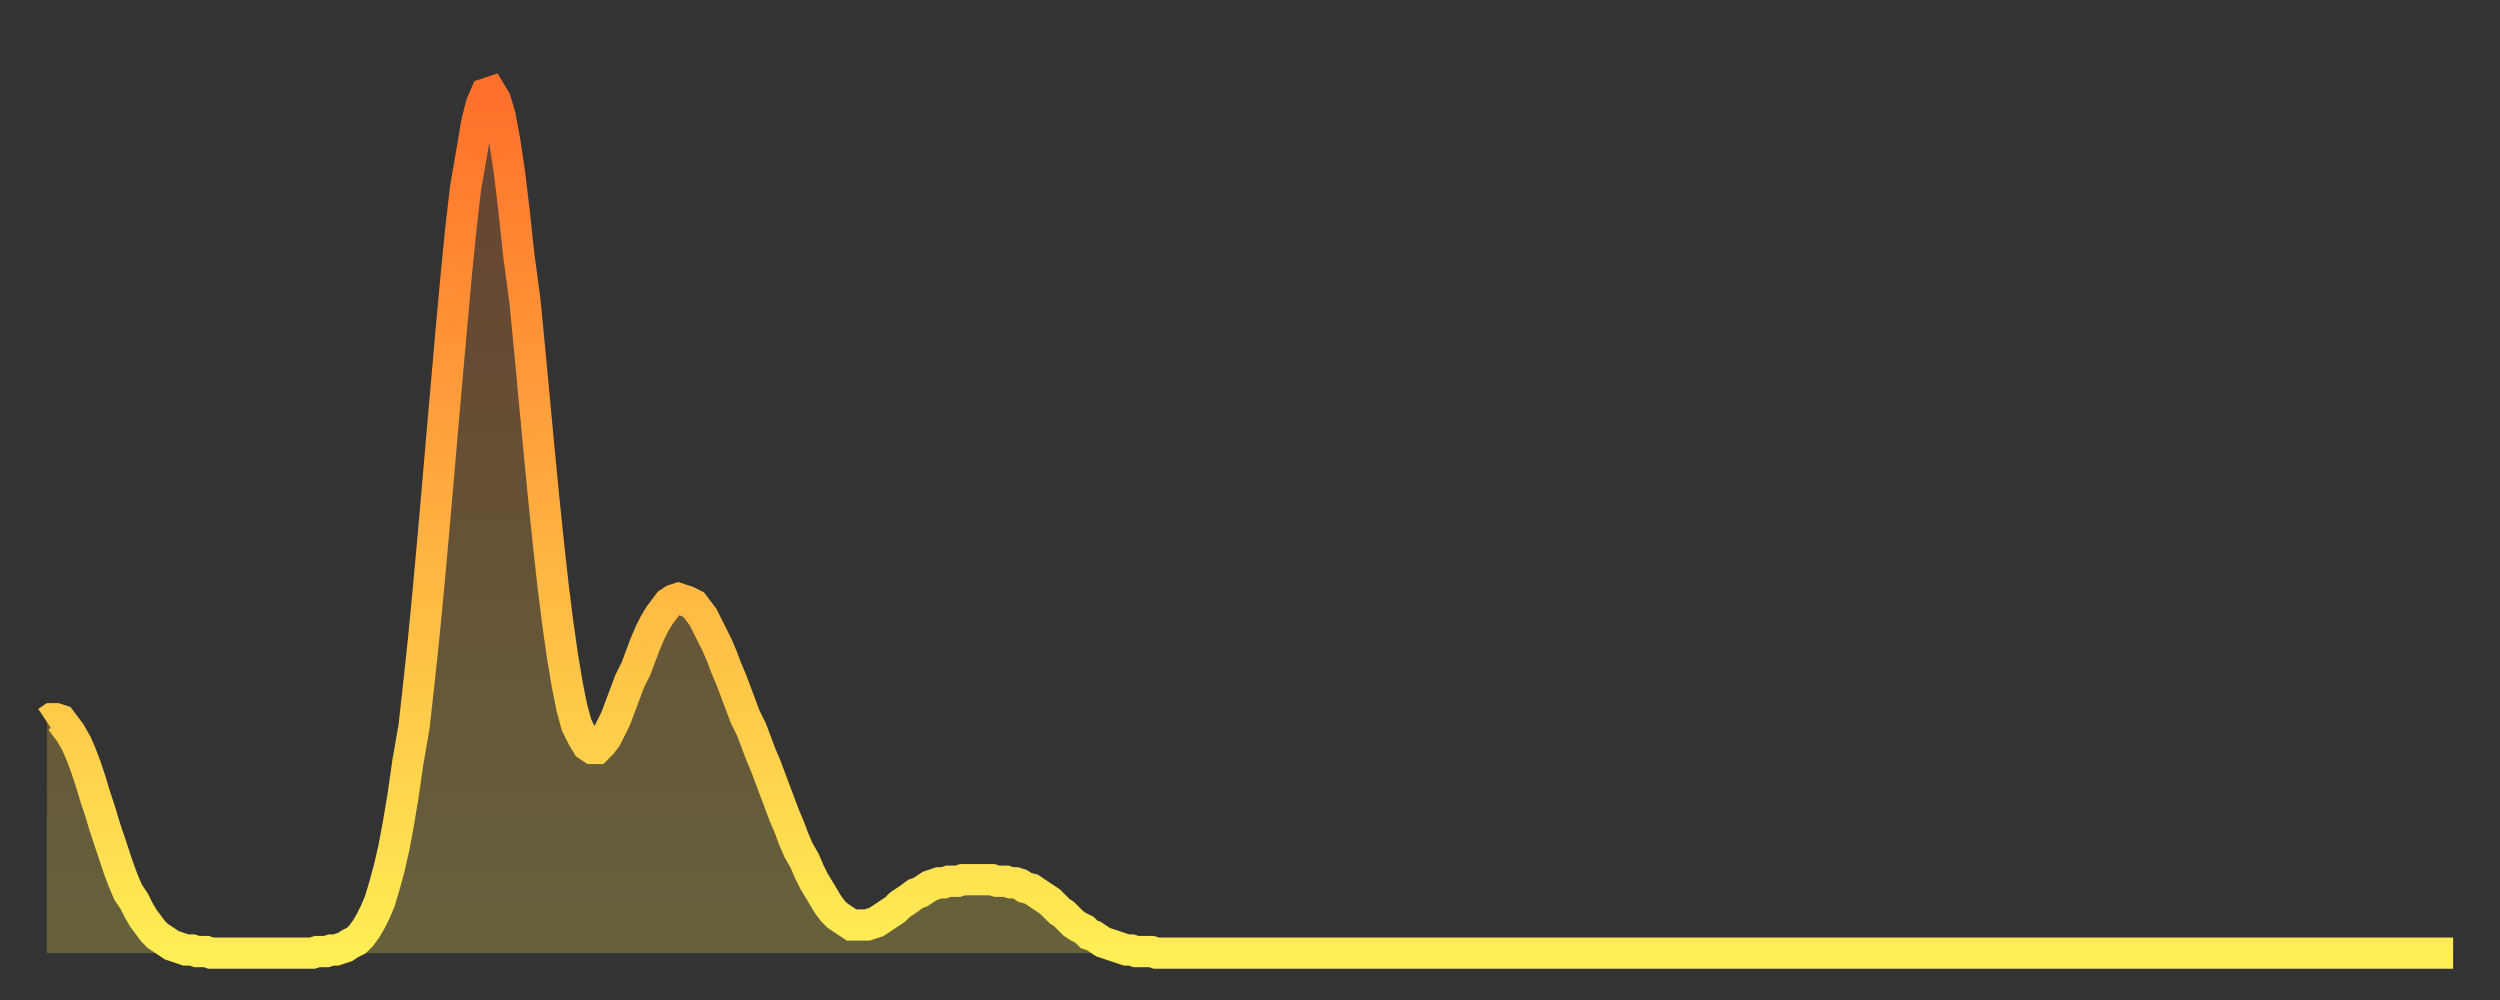 <?xml version="1.0" encoding="utf-8" ?>
<svg baseProfile="full" height="64" version="1.1" width="160" xmlns="http://www.w3.org/2000/svg" xmlns:ev="http://www.w3.org/2001/xml-events" xmlns:xlink="http://www.w3.org/1999/xlink"><rect width="100%" height="100%" fill="#333333" stroke="none"/><defs><linearGradient id="id192352" x1="0" x2="0" y1="0" y2="1"><stop offset="0%" stop-color="#ff702a" /><stop offset="50%" stop-color="#ffaf40" /><stop offset="100%" stop-color="#ffee55" /></linearGradient></defs><g transform="translate(3,3)"><g><path d="M 0.0 43.2 0.3 43.0 0.6 43.0 0.9 43.1 1.2 43.5 1.5 43.9 1.9 44.6 2.2 45.3 2.5 46.1 2.8 47.0 3.1 48.0 3.4 48.9 3.7 49.9 4.0 50.8 4.3 51.7 4.6 52.6 4.9 53.4 5.2 54.1 5.6 54.7 5.9 55.3 6.2 55.8 6.5 56.2 6.8 56.6 7.1 56.9 7.4 57.1 7.7 57.3 8.0 57.5 8.3 57.6 8.6 57.7 8.9 57.8 9.3 57.8 9.6 57.9 9.9 57.9 10.2 57.9 10.5 58.0 10.8 58.0 11.1 58.0 11.4 58.0 11.7 58.0 12.0 58.0 12.3 58.0 12.7 58.0 13.0 58.0 13.3 58.0 13.6 58.0 13.9 58.0 14.2 58.0 14.5 58.0 14.8 58.0 15.1 58.0 15.4 58.0 15.7 58.0 16.0 58.0 16.4 58.0 16.7 58.0 17.0 58.0 17.3 57.9 17.6 57.9 17.9 57.9 18.2 57.8 18.5 57.8 18.8 57.7 19.1 57.6 19.4 57.4 19.8 57.2 20.1 56.9 20.4 56.5 20.7 56.0 21.0 55.4 21.3 54.7 21.6 53.7 21.9 52.6 22.2 51.3 22.5 49.7 22.8 47.9 23.1 45.8 23.5 43.5 23.8 40.8 24.1 38.0 24.4 34.9 24.7 31.6 25.0 28.2 25.3 24.7 25.6 21.3 25.9 17.9 26.2 14.6 26.5 11.6 26.8 9.0 27.2 6.7 27.5 4.9 27.8 3.7 28.1 3.0 28.4 2.9 28.7 3.4 29.0 4.4 29.3 6.0 29.6 8.0 29.9 10.5 30.2 13.3 30.6 16.3 30.9 19.4 31.2 22.6 31.5 25.8 31.8 28.9 32.1 31.8 32.4 34.5 32.7 36.9 33.0 39.0 33.3 40.8 33.6 42.3 33.9 43.4 34.3 44.2 34.6 44.7 34.9 44.9 35.2 44.9 35.5 44.6 35.8 44.2 36.1 43.6 36.4 43.0 36.7 42.2 37.0 41.4 37.3 40.6 37.7 39.8 38.0 39.0 38.3 38.2 38.6 37.5 38.9 36.9 39.2 36.4 39.5 36.0 39.8 35.6 40.1 35.4 40.4 35.3 40.7 35.4 41.0 35.5 41.4 35.7 41.7 36.1 42.0 36.5 42.3 37.1 42.6 37.7 42.9 38.3 43.2 39.0 43.5 39.8 43.8 40.5 44.1 41.3 44.4 42.1 44.7 42.9 45.1 43.7 45.4 44.5 45.7 45.3 46.0 46.0 46.3 46.8 46.6 47.6 46.9 48.4 47.2 49.2 47.5 49.9 47.8 50.7 48.1 51.4 48.5 52.1 48.8 52.8 49.1 53.4 49.4 53.9 49.7 54.4 50.0 54.9 50.3 55.3 50.6 55.6 50.9 55.8 51.2 56.0 51.5 56.2 51.8 56.2 52.2 56.2 52.5 56.2 52.8 56.1 53.1 56.0 53.4 55.8 53.7 55.6 54.0 55.4 54.3 55.2 54.6 54.9 54.9 54.7 55.2 54.5 55.6 54.2 55.9 54.1 56.2 53.9 56.5 53.7 56.8 53.6 57.1 53.5 57.4 53.5 57.7 53.4 58.0 53.4 58.3 53.4 58.6 53.3 58.9 53.3 59.3 53.3 59.6 53.3 59.9 53.3 60.2 53.3 60.5 53.3 60.8 53.4 61.1 53.4 61.4 53.4 61.7 53.5 62.0 53.5 62.3 53.6 62.6 53.8 63.0 53.9 63.3 54.1 63.6 54.3 63.9 54.5 64.2 54.7 64.5 55.0 64.8 55.3 65.1 55.5 65.4 55.8 65.7 56.1 66.0 56.3 66.4 56.5 66.7 56.8 67.0 56.9 67.3 57.1 67.6 57.3 67.9 57.4 68.2 57.5 68.5 57.6 68.8 57.7 69.1 57.8 69.4 57.8 69.7 57.9 70.1 57.9 70.4 57.9 70.7 57.9 71.0 58.0 71.3 58.0 71.6 58.0 71.9 58.0 72.2 58.0 72.5 58.0 72.8 58.0 73.1 58.0 73.5 58.0 73.8 58.0 74.1 58.0 74.4 58.0 74.7 58.0 75.0 58.0 75.3 58.0 75.6 58.0 75.9 58.0 76.2 58.0 76.5 58.0 76.8 58.0 77.2 58.0 77.5 58.0 77.8 58.0 78.1 58.0 78.4 58.0 78.7 58.0 79.0 58.0 79.3 58.0 79.6 58.0 79.9 58.0 80.2 58.0 80.5 58.0 80.9 58.0 81.2 58.0 81.5 58.0 81.8 58.0 82.1 58.0 82.4 58.0 82.7 58.0 83.0 58.0 83.3 58.0 83.6 58.0 83.9 58.0 84.3 58.0 84.6 58.0 84.9 58.0 85.2 58.0 85.5 58.0 85.8 58.0 86.1 58.0 86.4 58.0 86.7 58.0 87.0 58.0 87.3 58.0 87.6 58.0 88.0 58.0 88.3 58.0 88.6 58.0 88.9 58.0 89.2 58.0 89.5 58.0 89.8 58.0 90.1 58.0 90.4 58.0 90.7 58.0 91.0 58.0 91.4 58.0 91.7 58.0 92.0 58.0 92.3 58.0 92.6 58.0 92.9 58.0 93.2 58.0 93.5 58.0 93.8 58.0 94.1 58.0 94.4 58.0 94.7 58.0 95.1 58.0 95.4 58.0 95.7 58.0 96.0 58.0 96.3 58.0 96.6 58.0 96.9 58.0 97.2 58.0 97.5 58.0 97.8 58.0 98.1 58.0 98.4 58.0 98.8 58.0 99.1 58.0 99.4 58.0 99.7 58.0 100.0 58.0 100.3 58.0 100.6 58.0 100.9 58.0 101.2 58.0 101.5 58.0 101.8 58.0 102.2 58.0 102.5 58.0 102.8 58.0 103.1 58.0 103.4 58.0 103.7 58.0 104.0 58.0 104.3 58.0 104.6 58.0 104.9 58.0 105.2 58.0 105.5 58.0 105.9 58.0 106.2 58.0 106.5 58.0 106.8 58.0 107.1 58.0 107.4 58.0 107.7 58.0 108.0 58.0 108.3 58.0 108.6 58.0 108.9 58.0 109.3 58.0 109.6 58.0 109.9 58.0 110.2 58.0 110.5 58.0 110.8 58.0 111.1 58.0 111.4 58.0 111.7 58.0 112.0 58.0 112.3 58.0 112.6 58.0 113.0 58.0 113.3 58.0 113.6 58.0 113.9 58.0 114.2 58.0 114.5 58.0 114.8 58.0 115.1 58.0 115.4 58.0 115.7 58.0 116.0 58.0 116.3 58.0 116.7 58.0 117.0 58.0 117.3 58.0 117.6 58.0 117.9 58.0 118.2 58.0 118.5 58.0 118.8 58.0 119.1 58.0 119.4 58.0 119.7 58.0 120.1 58.0 120.4 58.0 120.7 58.0 121.0 58.0 121.3 58.0 121.6 58.0 121.9 58.0 122.2 58.0 122.5 58.0 122.8 58.0 123.1 58.0 123.4 58.0 123.8 58.0 124.1 58.0 124.4 58.0 124.7 58.0 125.0 58.0 125.3 58.0 125.6 58.0 125.9 58.0 126.2 58.0 126.5 58.0 126.8 58.0 127.2 58.0 127.5 58.0 127.8 58.0 128.1 58.0 128.4 58.0 128.7 58.0 129.0 58.0 129.3 58.0 129.6 58.0 129.9 58.0 130.2 58.0 130.5 58.0 130.9 58.0 131.2 58.0 131.5 58.0 131.8 58.0 132.1 58.0 132.4 58.0 132.7 58.0 133.0 58.0 133.3 58.0 133.6 58.0 133.9 58.0 134.2 58.0 134.6 58.0 134.9 58.0 135.2 58.0 135.5 58.0 135.8 58.0 136.1 58.0 136.4 58.0 136.7 58.0 137.0 58.0 137.3 58.0 137.6 58.0 138.0 58.0 138.3 58.0 138.6 58.0 138.9 58.0 139.2 58.0 139.5 58.0 139.8 58.0 140.1 58.0 140.4 58.0 140.7 58.0 141.0 58.0 141.3 58.0 141.7 58.0 142.0 58.0 142.3 58.0 142.6 58.0 142.9 58.0 143.2 58.0 143.5 58.0 143.8 58.0 144.1 58.0 144.4 58.0 144.7 58.0 145.1 58.0 145.4 58.0 145.7 58.0 146.0 58.0 146.3 58.0 146.6 58.0 146.9 58.0 147.2 58.0 147.5 58.0 147.8 58.0 148.1 58.0 148.4 58.0 148.8 58.0 149.1 58.0 149.4 58.0 149.7 58.0 150.0 58.0 150.3 58.0 150.6 58.0 150.9 58.0 151.2 58.0 151.5 58.0 151.8 58.0 152.1 58.0 152.5 58.0 152.8 58.0 153.1 58.0 153.4 58.0 153.7 58.0 154.0 58.0" fill="none" id="graph-curve" opacity="1" stroke="url(#id192352)" stroke-width="2" /><path d="M 0 58 L 0.0 43.2 0.3 43.0 0.6 43.0 0.9 43.1 1.2 43.5 1.5 43.9 1.9 44.6 2.2 45.3 2.5 46.1 2.8 47.0 3.1 48.0 3.4 48.9 3.7 49.9 4.0 50.8 4.3 51.7 4.6 52.6 4.9 53.4 5.2 54.1 5.6 54.7 5.9 55.3 6.2 55.8 6.5 56.2 6.8 56.6 7.1 56.9 7.4 57.1 7.7 57.3 8.0 57.5 8.3 57.6 8.6 57.7 8.9 57.8 9.3 57.8 9.6 57.9 9.9 57.9 10.2 57.9 10.5 58.0 10.8 58.0 11.1 58.0 11.4 58.0 11.7 58.0 12.0 58.0 12.3 58.0 12.7 58.0 13.0 58.0 13.3 58.0 13.6 58.0 13.9 58.0 14.2 58.0 14.5 58.0 14.8 58.0 15.1 58.0 15.4 58.0 15.7 58.0 16.0 58.0 16.4 58.0 16.7 58.0 17.0 58.0 17.3 57.9 17.6 57.9 17.9 57.9 18.2 57.8 18.5 57.8 18.8 57.7 19.1 57.6 19.4 57.4 19.8 57.2 20.1 56.9 20.4 56.5 20.7 56.0 21.0 55.4 21.3 54.7 21.6 53.7 21.9 52.6 22.2 51.3 22.5 49.7 22.8 47.9 23.1 45.8 23.5 43.5 23.8 40.8 24.1 38.0 24.4 34.9 24.7 31.6 25.0 28.2 25.3 24.7 25.6 21.3 25.9 17.9 26.2 14.6 26.5 11.6 26.8 9.0 27.2 6.7 27.5 4.9 27.8 3.7 28.1 3.0 28.4 2.9 28.7 3.4 29.0 4.4 29.3 6.0 29.6 8.0 29.9 10.5 30.2 13.3 30.6 16.3 30.9 19.4 31.2 22.6 31.5 25.8 31.8 28.9 32.1 31.8 32.4 34.5 32.7 36.9 33.0 39.0 33.3 40.8 33.6 42.3 33.9 43.4 34.3 44.2 34.6 44.7 34.9 44.9 35.2 44.9 35.5 44.6 35.8 44.2 36.1 43.6 36.4 43.0 36.7 42.2 37.0 41.4 37.3 40.6 37.7 39.8 38.0 39.0 38.3 38.2 38.6 37.5 38.9 36.9 39.2 36.4 39.5 36.0 39.8 35.6 40.1 35.4 40.4 35.3 40.7 35.4 41.0 35.5 41.4 35.7 41.7 36.1 42.0 36.5 42.3 37.1 42.6 37.7 42.9 38.3 43.2 39.0 43.5 39.8 43.8 40.5 44.1 41.3 44.4 42.1 44.7 42.9 45.1 43.7 45.4 44.5 45.7 45.3 46.0 46.0 46.3 46.8 46.6 47.6 46.9 48.4 47.2 49.2 47.5 49.9 47.8 50.7 48.1 51.4 48.5 52.1 48.8 52.8 49.1 53.4 49.4 53.9 49.7 54.4 50.0 54.9 50.3 55.3 50.6 55.6 50.9 55.8 51.2 56.0 51.5 56.2 51.8 56.2 52.2 56.2 52.5 56.2 52.8 56.1 53.1 56.0 53.4 55.8 53.7 55.6 54.0 55.4 54.3 55.2 54.6 54.9 54.9 54.7 55.2 54.5 55.6 54.2 55.9 54.1 56.2 53.9 56.5 53.7 56.8 53.6 57.1 53.5 57.4 53.5 57.7 53.4 58.0 53.4 58.3 53.4 58.6 53.3 58.9 53.3 59.3 53.3 59.6 53.3 59.9 53.3 60.2 53.3 60.5 53.3 60.8 53.4 61.1 53.4 61.4 53.4 61.7 53.5 62.0 53.5 62.3 53.6 62.6 53.8 63.0 53.9 63.3 54.1 63.6 54.3 63.9 54.5 64.2 54.7 64.5 55.0 64.8 55.3 65.1 55.5 65.4 55.8 65.7 56.1 66.0 56.3 66.4 56.5 66.7 56.8 67.0 56.9 67.3 57.1 67.6 57.3 67.9 57.4 68.2 57.5 68.5 57.6 68.8 57.7 69.1 57.8 69.4 57.8 69.7 57.9 70.1 57.9 70.4 57.9 70.7 57.9 71.0 58.0 71.3 58.0 71.6 58.0 71.9 58.0 72.2 58.0 72.5 58.0 72.8 58.0 73.1 58.0 73.5 58.0 73.8 58.0 74.1 58.0 74.4 58.0 74.7 58.0 75.0 58.0 75.3 58.0 75.6 58.0 75.9 58.0 76.2 58.0 76.5 58.0 76.8 58.0 77.2 58.0 77.5 58.0 77.8 58.0 78.1 58.0 78.4 58.0 78.7 58.0 79.0 58.0 79.3 58.0 79.6 58.0 79.9 58.0 80.2 58.0 80.5 58.0 80.9 58.0 81.2 58.0 81.5 58.0 81.8 58.0 82.1 58.0 82.4 58.0 82.7 58.0 83.0 58.0 83.3 58.0 83.6 58.0 83.9 58.0 84.3 58.0 84.6 58.0 84.9 58.0 85.2 58.0 85.5 58.0 85.8 58.0 86.1 58.0 86.4 58.0 86.7 58.0 87.0 58.0 87.3 58.0 87.6 58.0 88.0 58.0 88.3 58.0 88.6 58.0 88.9 58.0 89.2 58.0 89.5 58.0 89.8 58.0 90.1 58.0 90.4 58.0 90.7 58.0 91.0 58.0 91.4 58.0 91.7 58.0 92.0 58.0 92.3 58.0 92.6 58.0 92.9 58.0 93.2 58.0 93.5 58.0 93.8 58.0 94.1 58.0 94.4 58.0 94.7 58.0 95.1 58.0 95.4 58.0 95.7 58.0 96.0 58.0 96.3 58.0 96.6 58.0 96.9 58.0 97.2 58.0 97.5 58.0 97.8 58.0 98.1 58.0 98.4 58.0 98.8 58.0 99.1 58.0 99.4 58.0 99.7 58.0 100.0 58.0 100.3 58.0 100.6 58.0 100.9 58.0 101.2 58.0 101.5 58.0 101.8 58.0 102.2 58.0 102.5 58.0 102.8 58.0 103.1 58.0 103.4 58.0 103.7 58.0 104.0 58.0 104.3 58.0 104.6 58.0 104.9 58.0 105.2 58.0 105.5 58.0 105.9 58.0 106.2 58.0 106.5 58.0 106.8 58.0 107.1 58.0 107.4 58.0 107.7 58.0 108.0 58.0 108.3 58.0 108.6 58.0 108.9 58.0 109.3 58.0 109.6 58.0 109.9 58.0 110.2 58.0 110.5 58.0 110.8 58.0 111.1 58.0 111.4 58.0 111.7 58.0 112.0 58.0 112.3 58.0 112.6 58.0 113.0 58.0 113.3 58.0 113.6 58.0 113.9 58.0 114.2 58.0 114.5 58.0 114.8 58.0 115.1 58.0 115.4 58.0 115.7 58.0 116.0 58.0 116.3 58.0 116.7 58.0 117.0 58.0 117.3 58.0 117.6 58.0 117.9 58.0 118.2 58.0 118.5 58.0 118.8 58.0 119.1 58.0 119.4 58.0 119.7 58.0 120.1 58.0 120.4 58.0 120.7 58.0 121.0 58.0 121.3 58.0 121.6 58.0 121.9 58.0 122.2 58.0 122.5 58.0 122.8 58.0 123.1 58.0 123.4 58.0 123.8 58.0 124.1 58.0 124.4 58.0 124.7 58.0 125.0 58.0 125.3 58.0 125.6 58.0 125.9 58.0 126.2 58.0 126.5 58.0 126.8 58.0 127.2 58.0 127.5 58.0 127.8 58.0 128.1 58.0 128.4 58.0 128.7 58.0 129.0 58.0 129.3 58.0 129.6 58.0 129.9 58.0 130.2 58.0 130.5 58.0 130.9 58.0 131.2 58.0 131.5 58.0 131.8 58.0 132.1 58.0 132.4 58.0 132.7 58.0 133.0 58.0 133.3 58.0 133.6 58.0 133.9 58.0 134.2 58.0 134.6 58.0 134.9 58.0 135.2 58.0 135.5 58.0 135.8 58.0 136.1 58.0 136.4 58.0 136.7 58.0 137.0 58.0 137.3 58.0 137.6 58.0 138.0 58.0 138.3 58.0 138.6 58.0 138.9 58.0 139.2 58.0 139.5 58.0 139.8 58.0 140.1 58.0 140.4 58.0 140.7 58.0 141.0 58.0 141.3 58.0 141.7 58.0 142.0 58.0 142.3 58.0 142.6 58.0 142.9 58.0 143.2 58.0 143.5 58.0 143.8 58.0 144.1 58.0 144.4 58.0 144.7 58.0 145.1 58.0 145.4 58.0 145.7 58.0 146.0 58.0 146.3 58.0 146.6 58.0 146.9 58.0 147.2 58.0 147.5 58.0 147.8 58.0 148.1 58.0 148.4 58.0 148.8 58.0 149.1 58.0 149.4 58.0 149.7 58.0 150.0 58.0 150.3 58.0 150.6 58.0 150.9 58.0 151.2 58.0 151.5 58.0 151.8 58.0 152.1 58.0 152.5 58.0 152.8 58.0 153.1 58.0 153.4 58.0 153.7 58.0 154.0 58.0 154 58" fill="url(#id192352)" fill-opacity=".25" id="graph-shadow" /></g></g></svg>